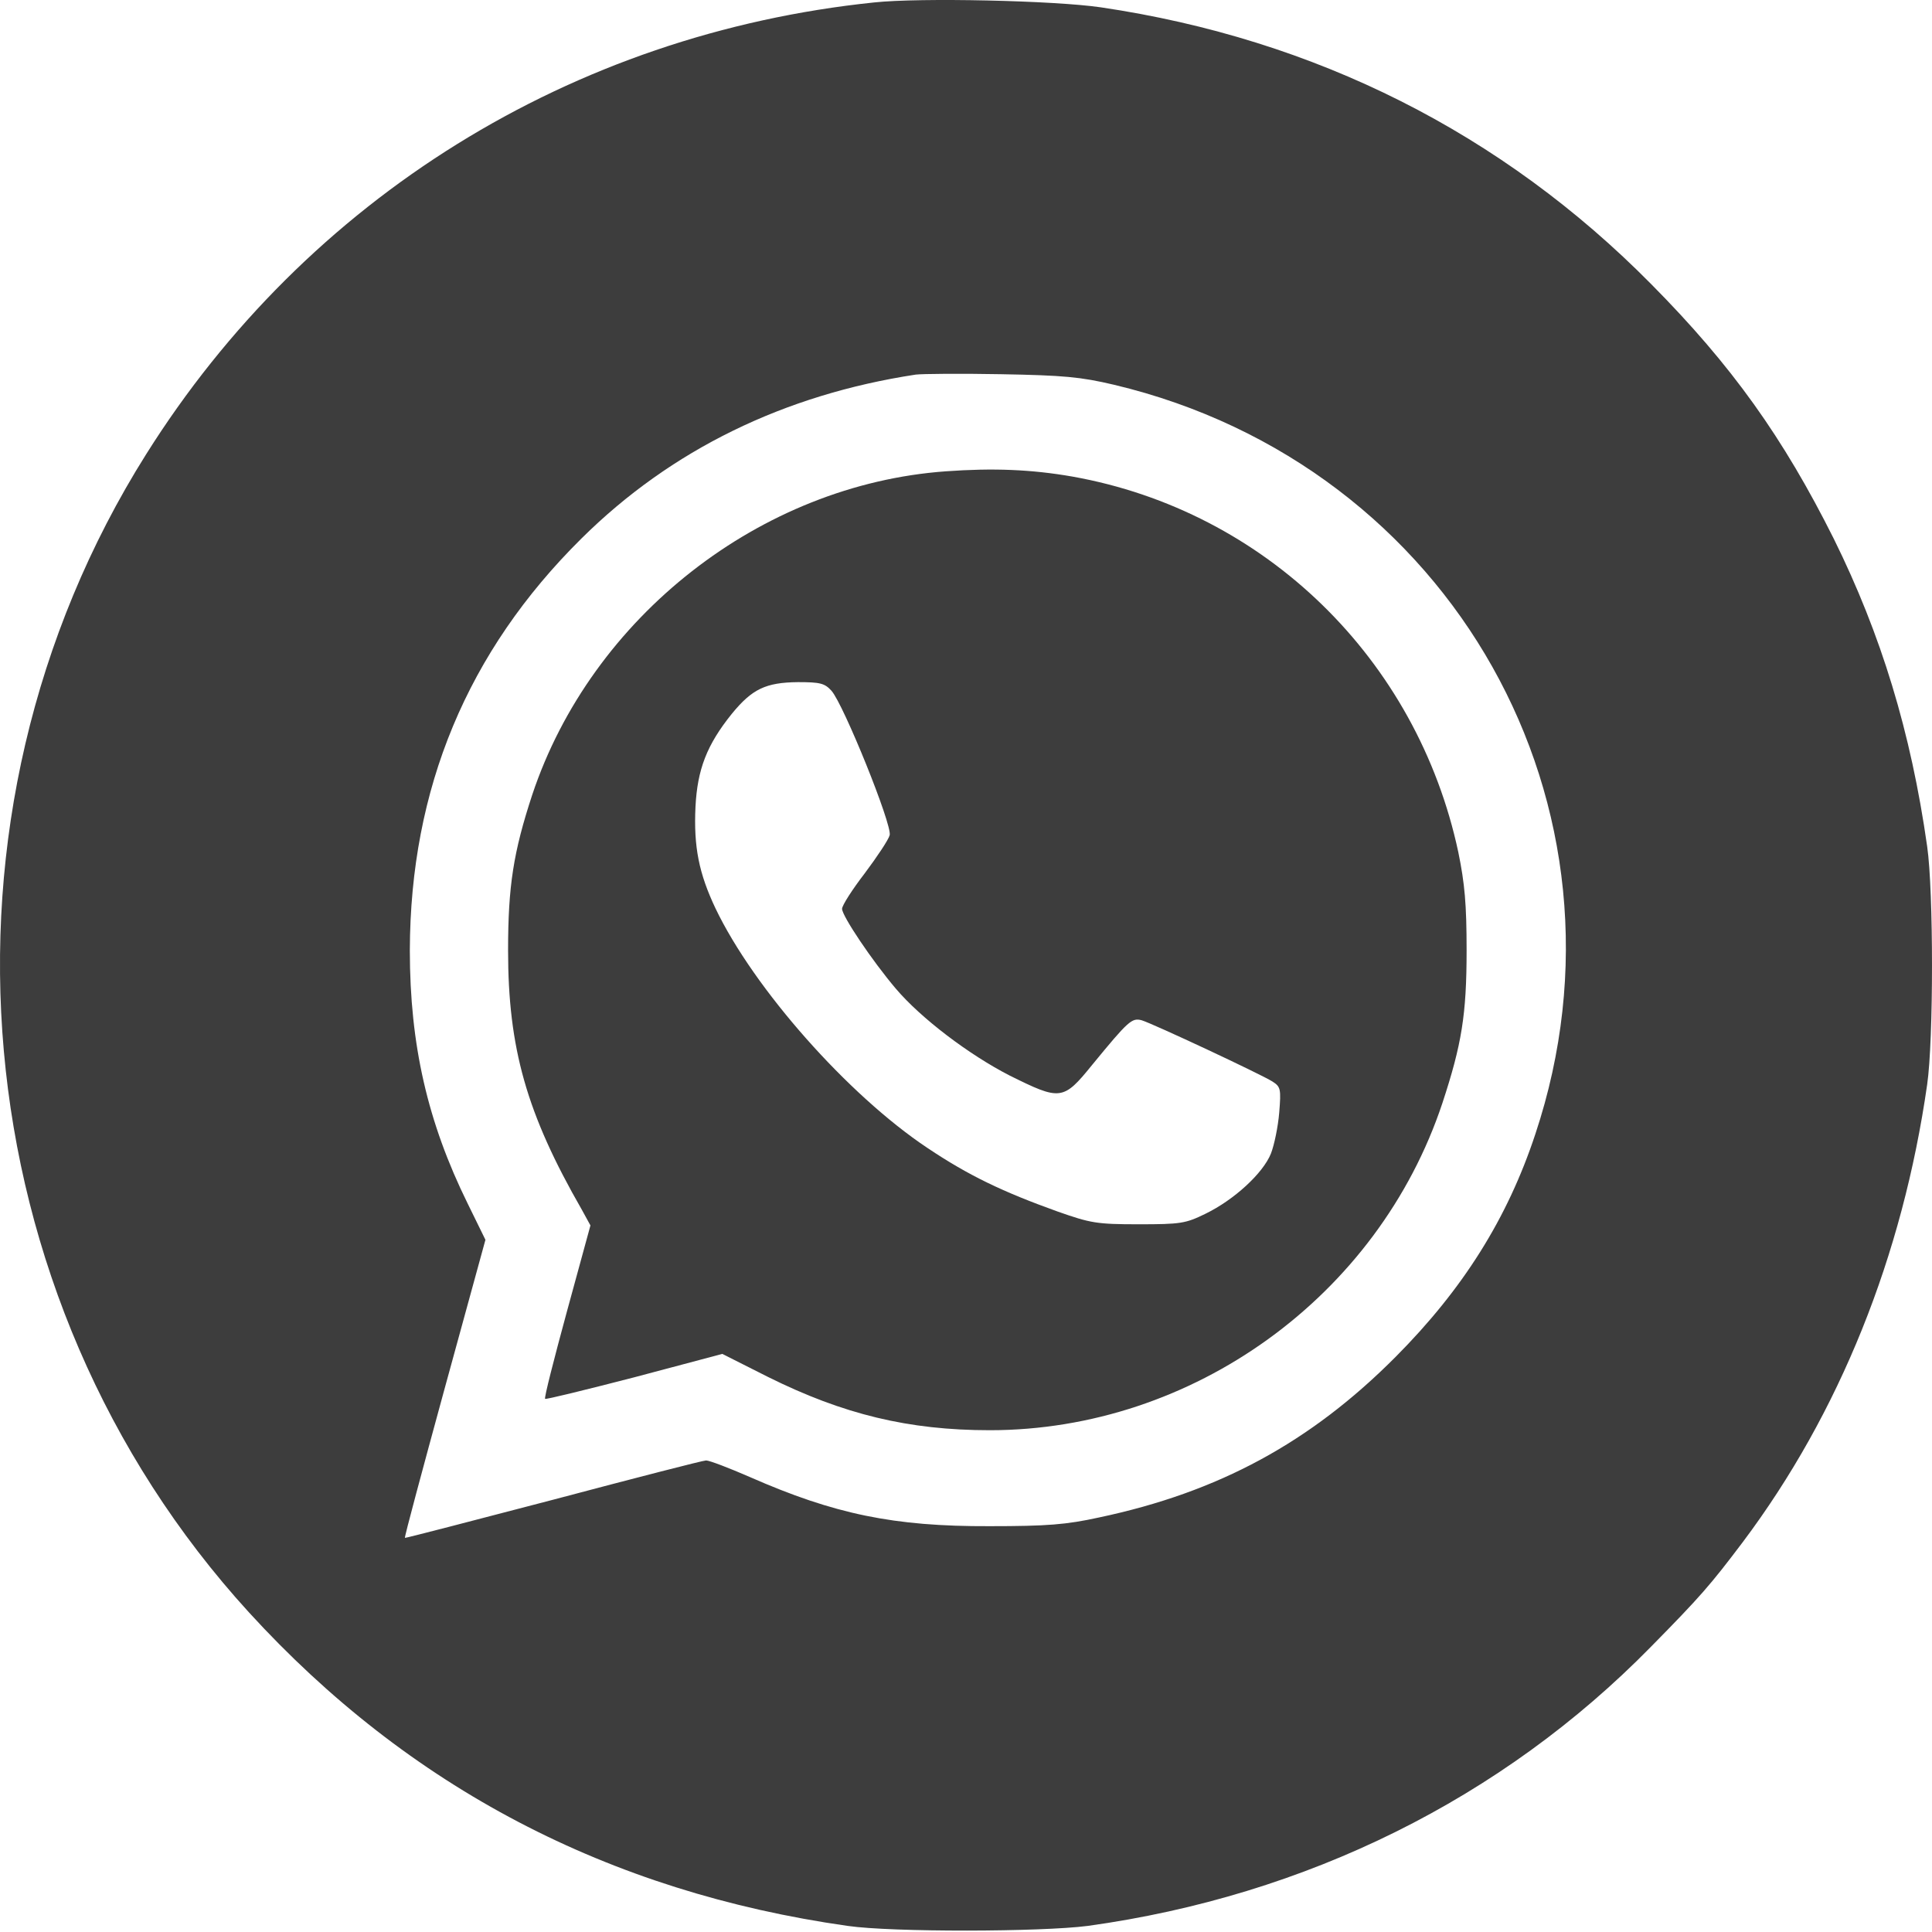 <?xml version="1.0" encoding="UTF-8"?> <svg xmlns="http://www.w3.org/2000/svg" width="54" height="54" viewBox="0 0 54 54" fill="none"> <path d="M24.434 0.068C15.986 0.944 8.583 5.538 4.084 12.698C-2.294 22.836 -1.101 36.236 6.957 45.065C11.424 49.954 17 52.88 23.695 53.83C24.941 54.009 29.091 53.999 30.401 53.83C36.515 52.985 41.985 50.271 46.146 46.026C47.519 44.632 47.804 44.305 48.712 43.101C51.415 39.5 53.179 35.107 53.865 30.312C54.045 29.066 54.045 24.905 53.865 23.659C53.411 20.459 52.577 17.735 51.257 15.063C49.842 12.233 48.406 10.216 46.156 7.946C41.985 3.722 36.768 1.092 30.77 0.205C29.471 0.015 25.722 -0.07 24.434 0.068ZM31.14 10.755C40.591 13.004 45.956 22.55 42.914 31.696C42.133 34.061 40.887 36.036 39.007 37.926C36.631 40.313 34.065 41.707 30.717 42.414C29.799 42.615 29.27 42.657 27.655 42.657C24.983 42.668 23.315 42.319 20.96 41.284C20.379 41.031 19.83 40.82 19.735 40.82C19.65 40.82 17.728 41.316 15.458 41.918C13.198 42.509 11.329 42.995 11.318 42.984C11.297 42.974 11.804 41.094 12.427 38.813L13.568 34.653L13.071 33.639C11.952 31.368 11.455 29.203 11.455 26.563C11.466 22.044 13.061 18.21 16.25 15.053C18.753 12.571 21.921 11.029 25.596 10.47C25.775 10.448 26.842 10.438 27.972 10.459C29.725 10.491 30.2 10.533 31.14 10.755Z" fill="#3D3D3D"></path> <path d="M26.44 13.173C21.266 13.543 16.535 17.239 14.877 22.212C14.349 23.818 14.201 24.768 14.201 26.563C14.201 29.298 14.719 31.125 16.26 33.808L16.503 34.251L15.848 36.648C15.489 37.968 15.204 39.077 15.236 39.098C15.257 39.12 16.377 38.845 17.728 38.496L20.189 37.842L21.466 38.486C23.568 39.531 25.395 39.975 27.665 39.975C33.336 39.975 38.521 36.236 40.316 30.83C40.855 29.193 40.992 28.359 40.992 26.563C40.992 25.275 40.94 24.694 40.76 23.818C39.609 18.421 35.364 14.282 29.978 13.321C28.827 13.12 27.76 13.078 26.44 13.173ZM23.241 19.308C23.578 19.689 24.941 23.057 24.867 23.343C24.835 23.469 24.518 23.944 24.17 24.409C23.821 24.863 23.536 25.307 23.536 25.402C23.536 25.602 24.381 26.859 25.036 27.63C25.743 28.464 27.084 29.478 28.215 30.059C29.64 30.766 29.714 30.766 30.527 29.763C31.541 28.527 31.636 28.443 31.911 28.517C32.227 28.612 35.248 30.027 35.564 30.228C35.797 30.376 35.807 30.439 35.755 31.094C35.723 31.484 35.617 32.002 35.522 32.245C35.3 32.794 34.498 33.533 33.695 33.924C33.136 34.198 32.998 34.219 31.826 34.219C30.654 34.219 30.485 34.188 29.556 33.861C28.024 33.311 27.074 32.857 25.923 32.086C23.705 30.608 21.076 27.64 19.999 25.391C19.534 24.409 19.386 23.67 19.439 22.55C19.492 21.505 19.756 20.819 20.453 19.953C21.023 19.256 21.403 19.076 22.301 19.066C22.924 19.066 23.05 19.097 23.241 19.308Z" fill="#3D3D3D"></path> </svg> 